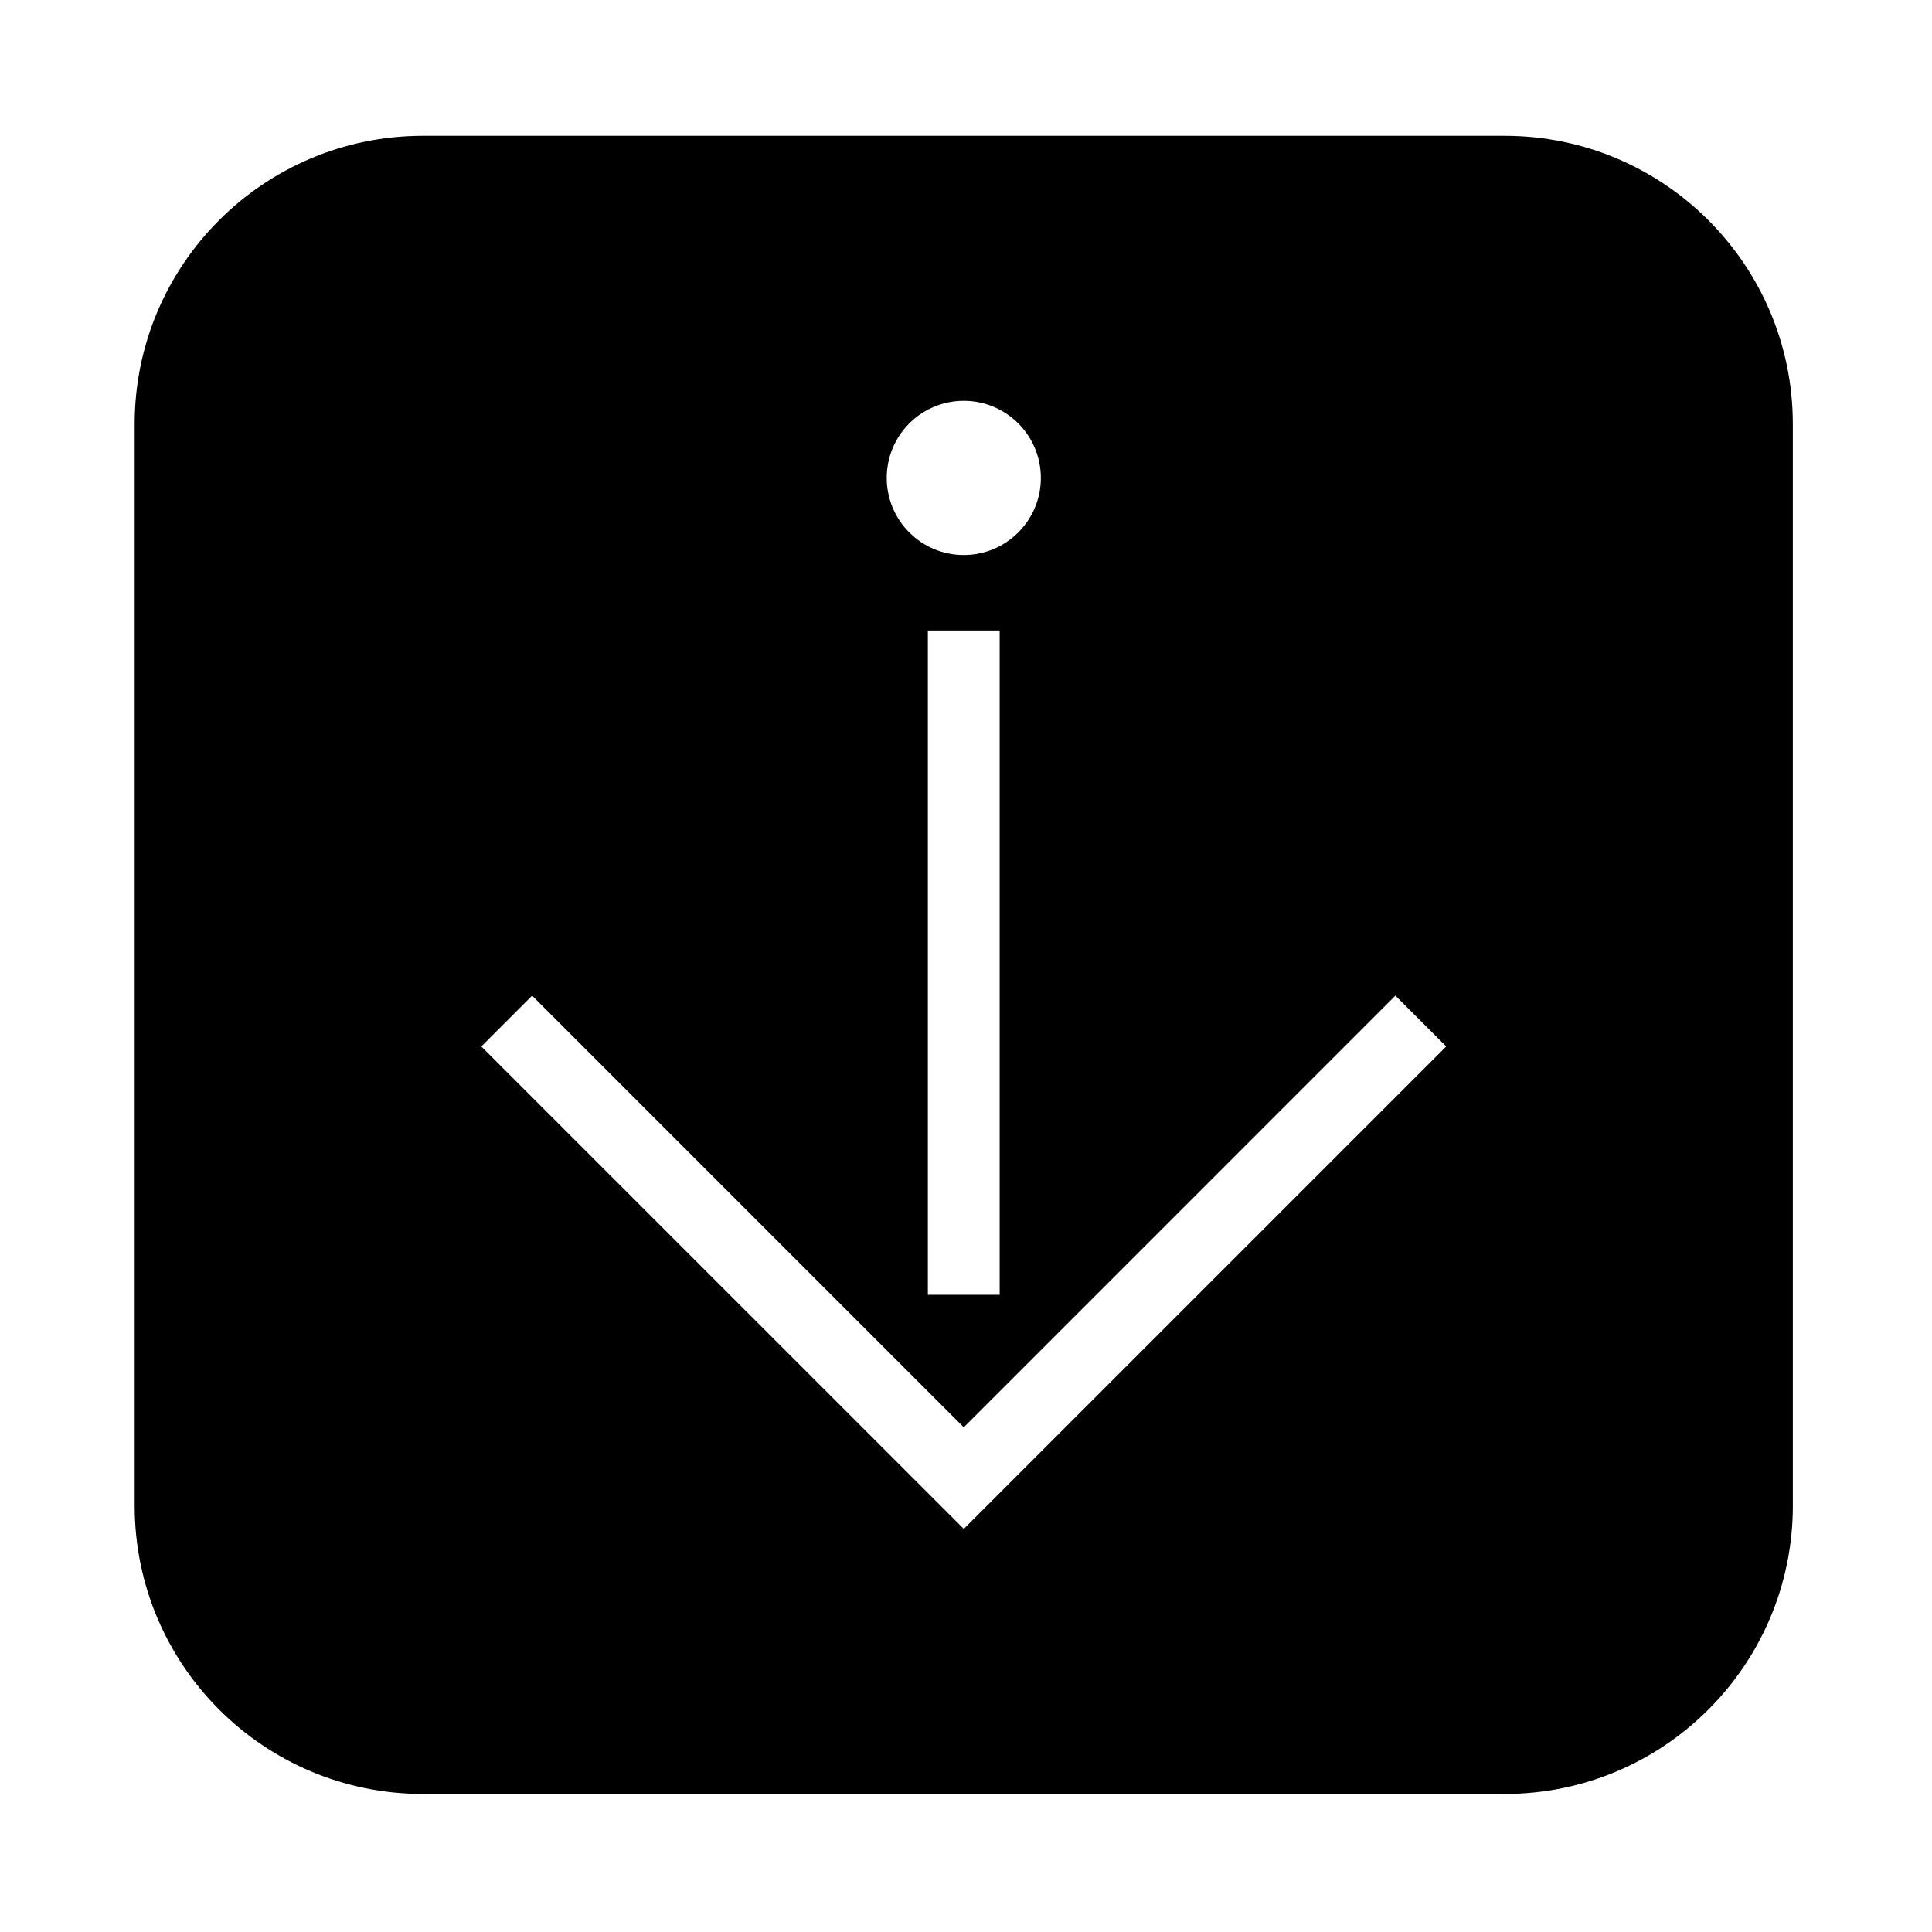 <?xml version="1.0" encoding="UTF-8"?>
<!-- The Best Svg Icon site in the world: iconSvg.co, Visit us! https://iconsvg.co -->
<svg fill="#000000" width="800px" height="800px" version="1.1" viewBox="144 144 512 512" xmlns="http://www.w3.org/2000/svg">
 <path d="m179.69 543.03v-286.65c0-42.195 34.203-76.387 76.387-76.387h286.66c42.184 0 76.379 34.195 76.379 76.387l0.004 286.65c0 42.184-34.195 76.387-76.379 76.387h-286.66c-42.188 0-76.391-34.203-76.391-76.387zm347.57-121.71-13.461-13.473-114.39 114.41-114.39-114.4-13.461 13.473 127.85 127.84 127.85-127.85m-118.34-110.23h-19.027v176.05h19.027zm10.918-40.434c0-11.273-9.148-20.43-20.426-20.43-11.273 0-20.418 9.148-20.418 20.43s9.141 20.43 20.418 20.43c11.27 0 20.426-9.156 20.426-20.43z"/>
</svg>